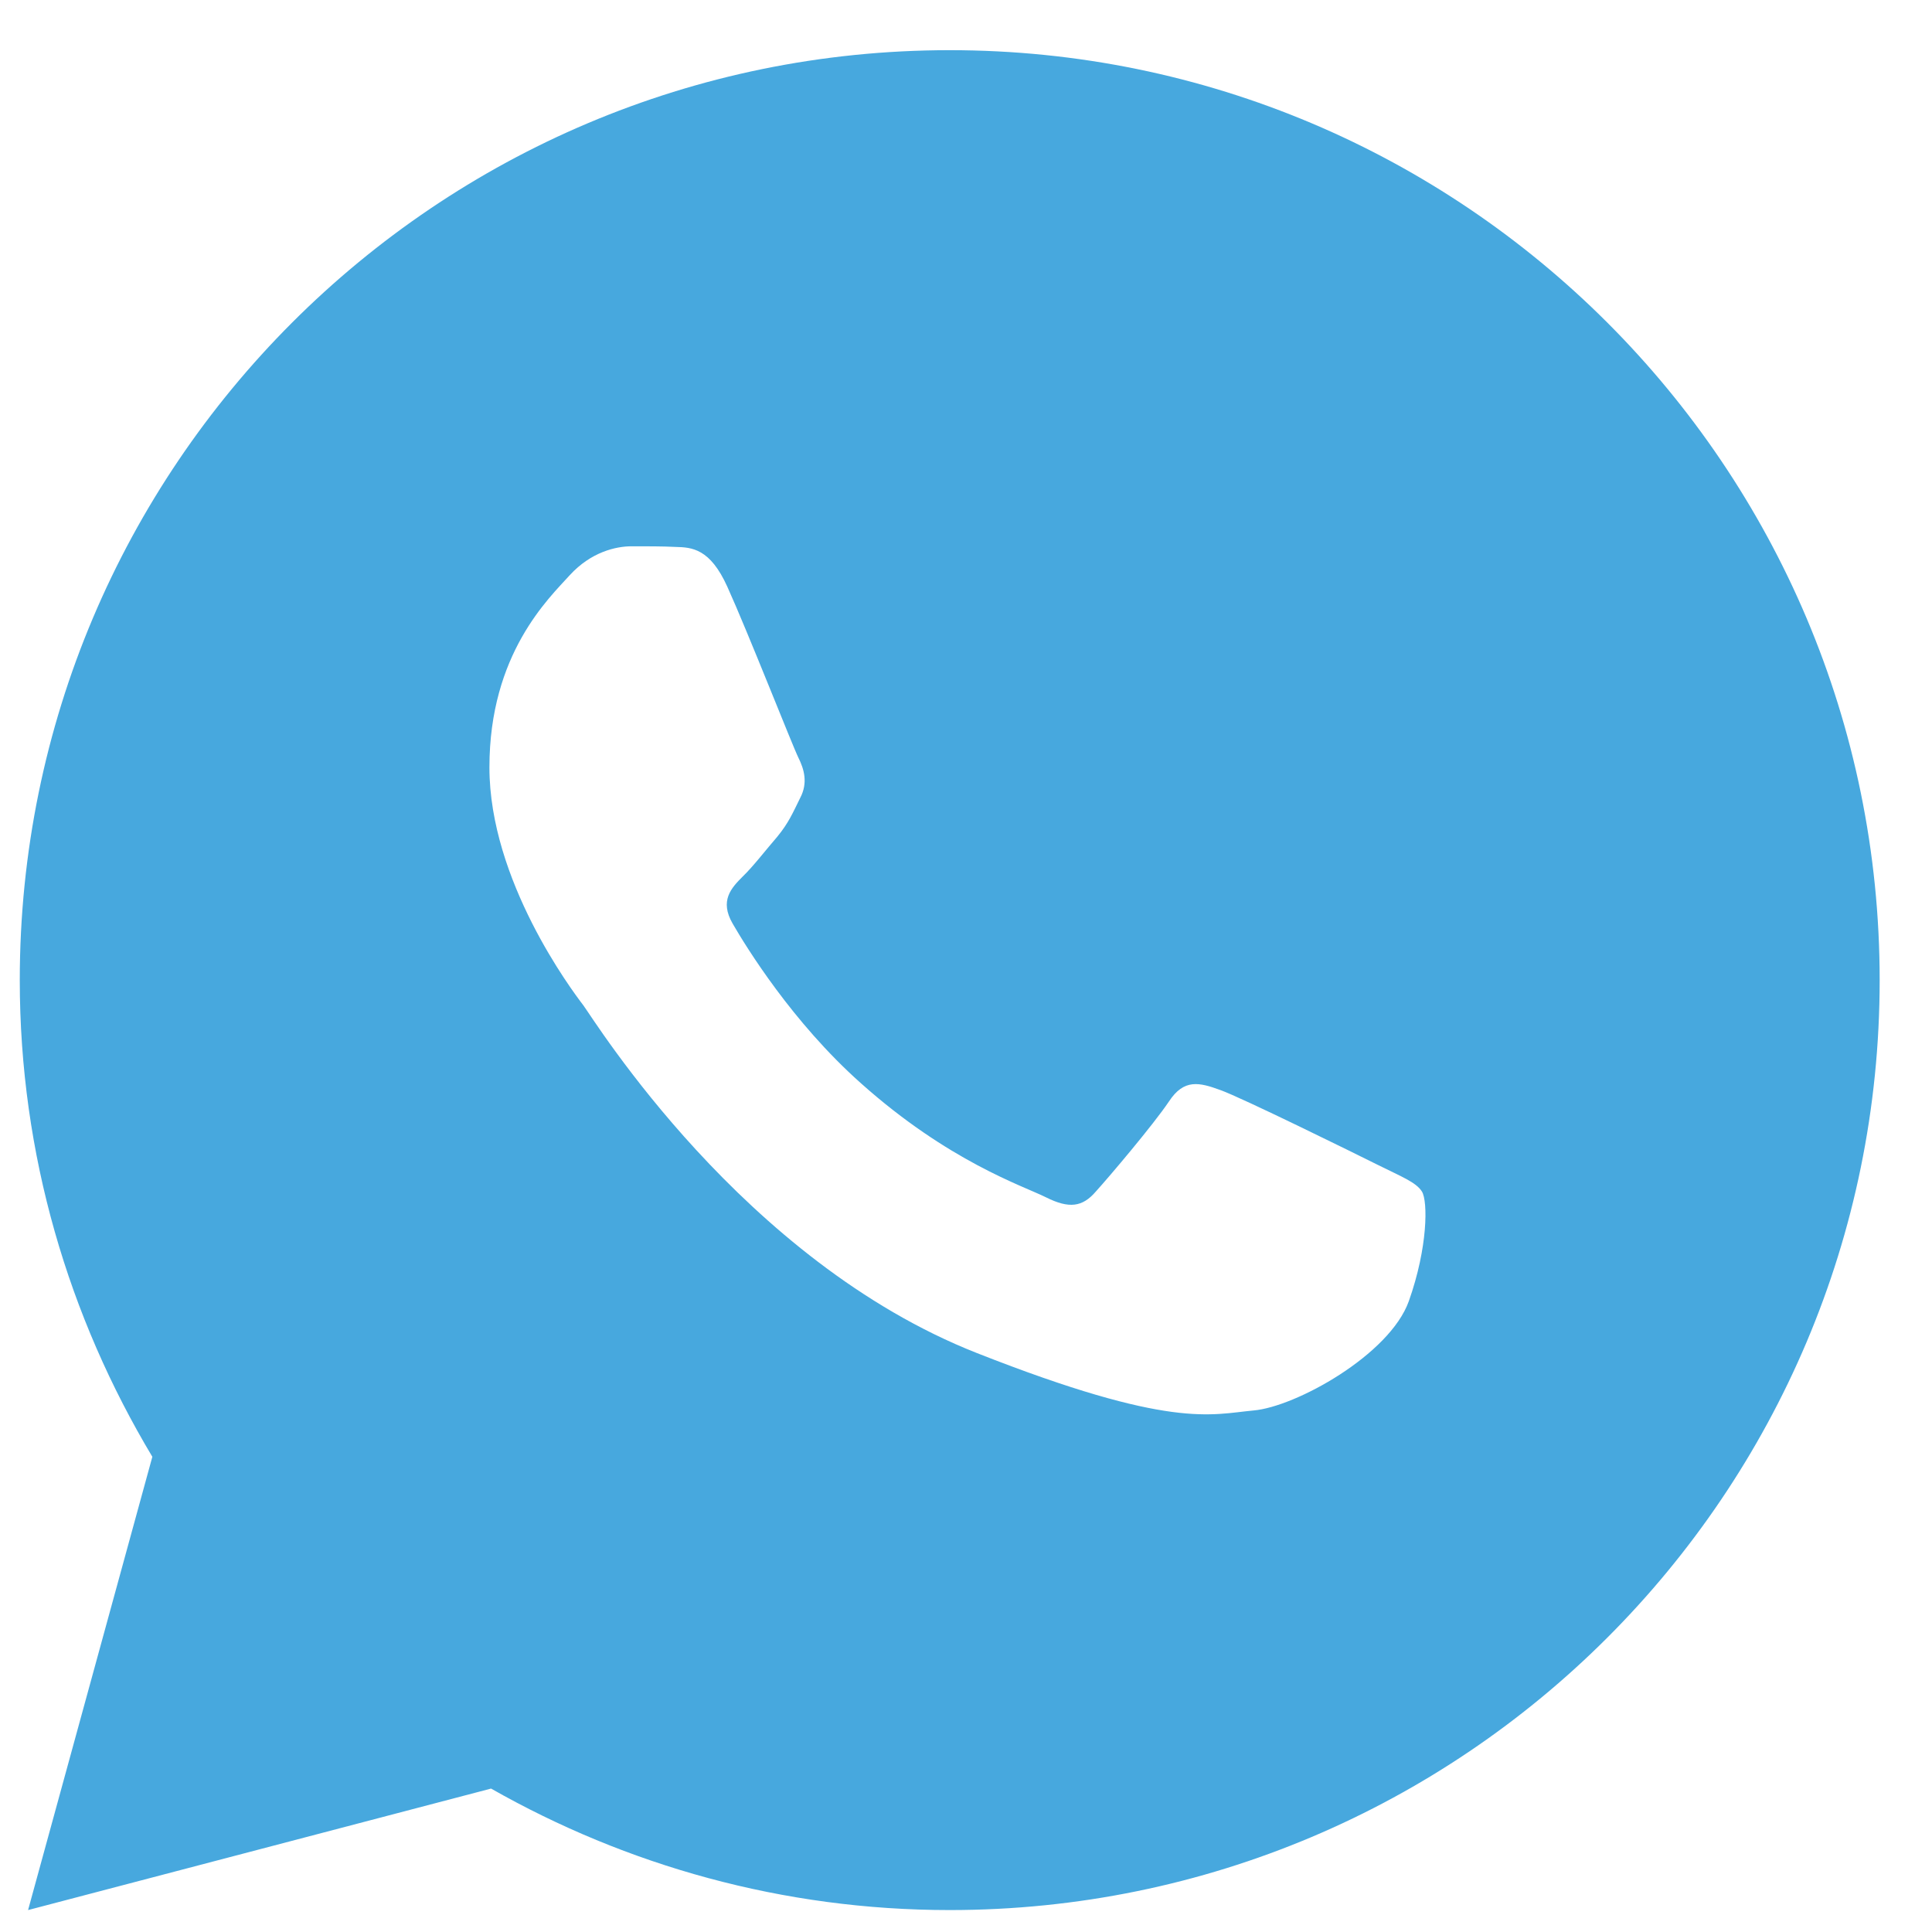 <svg width="34" height="34" viewBox="0 0 34 34" fill="none" xmlns="http://www.w3.org/2000/svg">
<path d="M16.713 0.883C7.675 0.883 0.348 8.211 0.348 17.249C0.348 20.319 1.21 23.181 2.681 25.637L0.494 33.614L8.642 31.476C11.025 32.83 13.777 33.614 16.713 33.614C25.752 33.614 33.079 26.287 33.079 17.249C33.079 8.211 25.752 0.883 16.713 0.883ZM11.112 9.614C11.378 9.614 11.651 9.613 11.887 9.625C12.179 9.632 12.496 9.653 12.8 10.326C13.162 11.125 13.949 13.13 14.05 13.333C14.151 13.536 14.222 13.776 14.082 14.042C13.948 14.314 13.879 14.479 13.682 14.721C13.479 14.955 13.256 15.247 13.072 15.424C12.869 15.627 12.659 15.85 12.894 16.255C13.128 16.66 13.943 17.988 15.147 19.06C16.695 20.443 18.001 20.868 18.408 21.071C18.814 21.274 19.049 21.243 19.284 20.97C19.525 20.704 20.298 19.791 20.571 19.385C20.837 18.979 21.108 19.049 21.476 19.183C21.85 19.316 23.843 20.298 24.249 20.501C24.656 20.704 24.922 20.805 25.024 20.97C25.129 21.14 25.129 21.952 24.793 22.898C24.456 23.843 22.802 24.758 22.06 24.822C21.311 24.891 20.612 25.158 17.193 23.812C13.069 22.188 10.468 17.964 10.265 17.691C10.062 17.425 8.613 15.495 8.613 13.504C8.613 11.505 9.661 10.527 10.028 10.121C10.401 9.714 10.839 9.614 11.112 9.614Z" fill="#47A8DE"/>
</svg>
